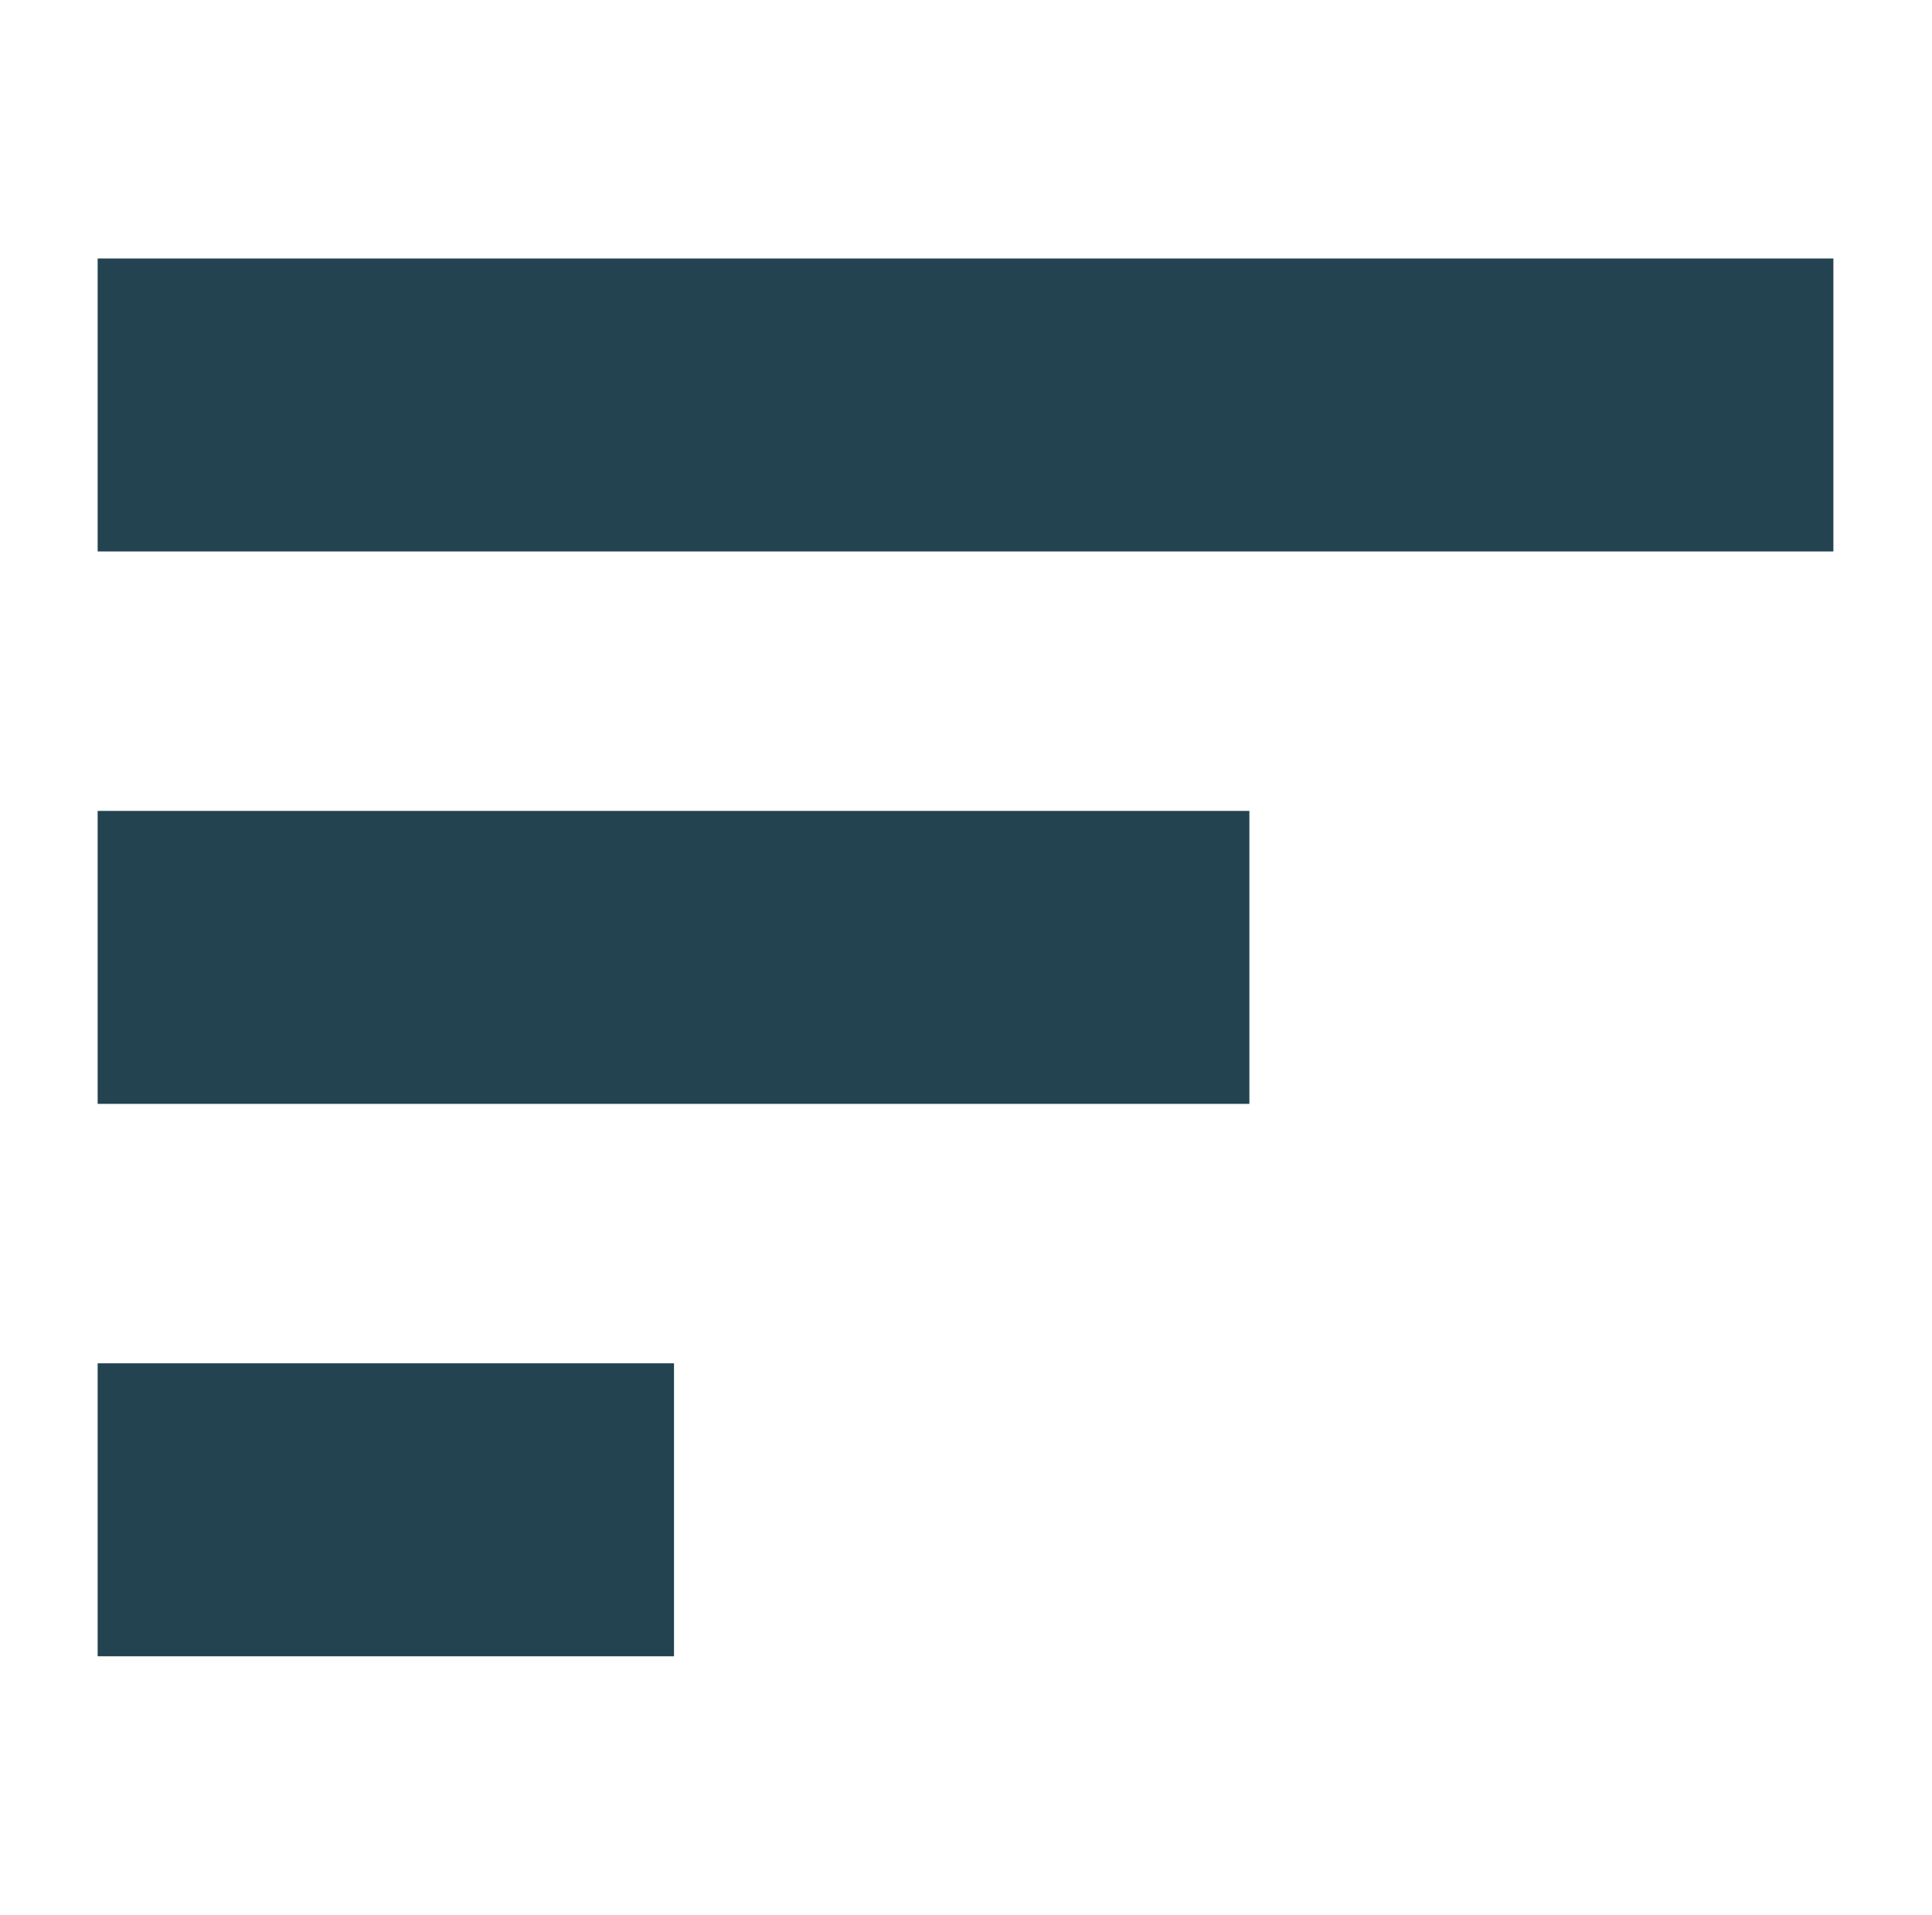 <?xml version="1.0" encoding="utf-8"?>
<!-- Generator: Adobe Illustrator 24.0.1, SVG Export Plug-In . SVG Version: 6.00 Build 0)  -->
<svg version="1.1" id="Layer_1" xmlns="http://www.w3.org/2000/svg" xmlns:xlink="http://www.w3.org/1999/xlink" x="0px" y="0px"
	 viewBox="0 0 20.18 20" style="enable-background:new 0 0 20.18 20;" xml:space="preserve">
<style type="text/css">
	.st0{fill:#22434F;}
</style>
<g>
	<rect x="1.02" y="2.7" class="st0" width="18.13" height="3.06"/>
	<rect x="1.02" y="8.47" class="st0" width="12.03" height="3.06"/>
	<rect x="1.02" y="14.24" class="st0" width="6.02" height="3.06"/>
</g>
</svg>
